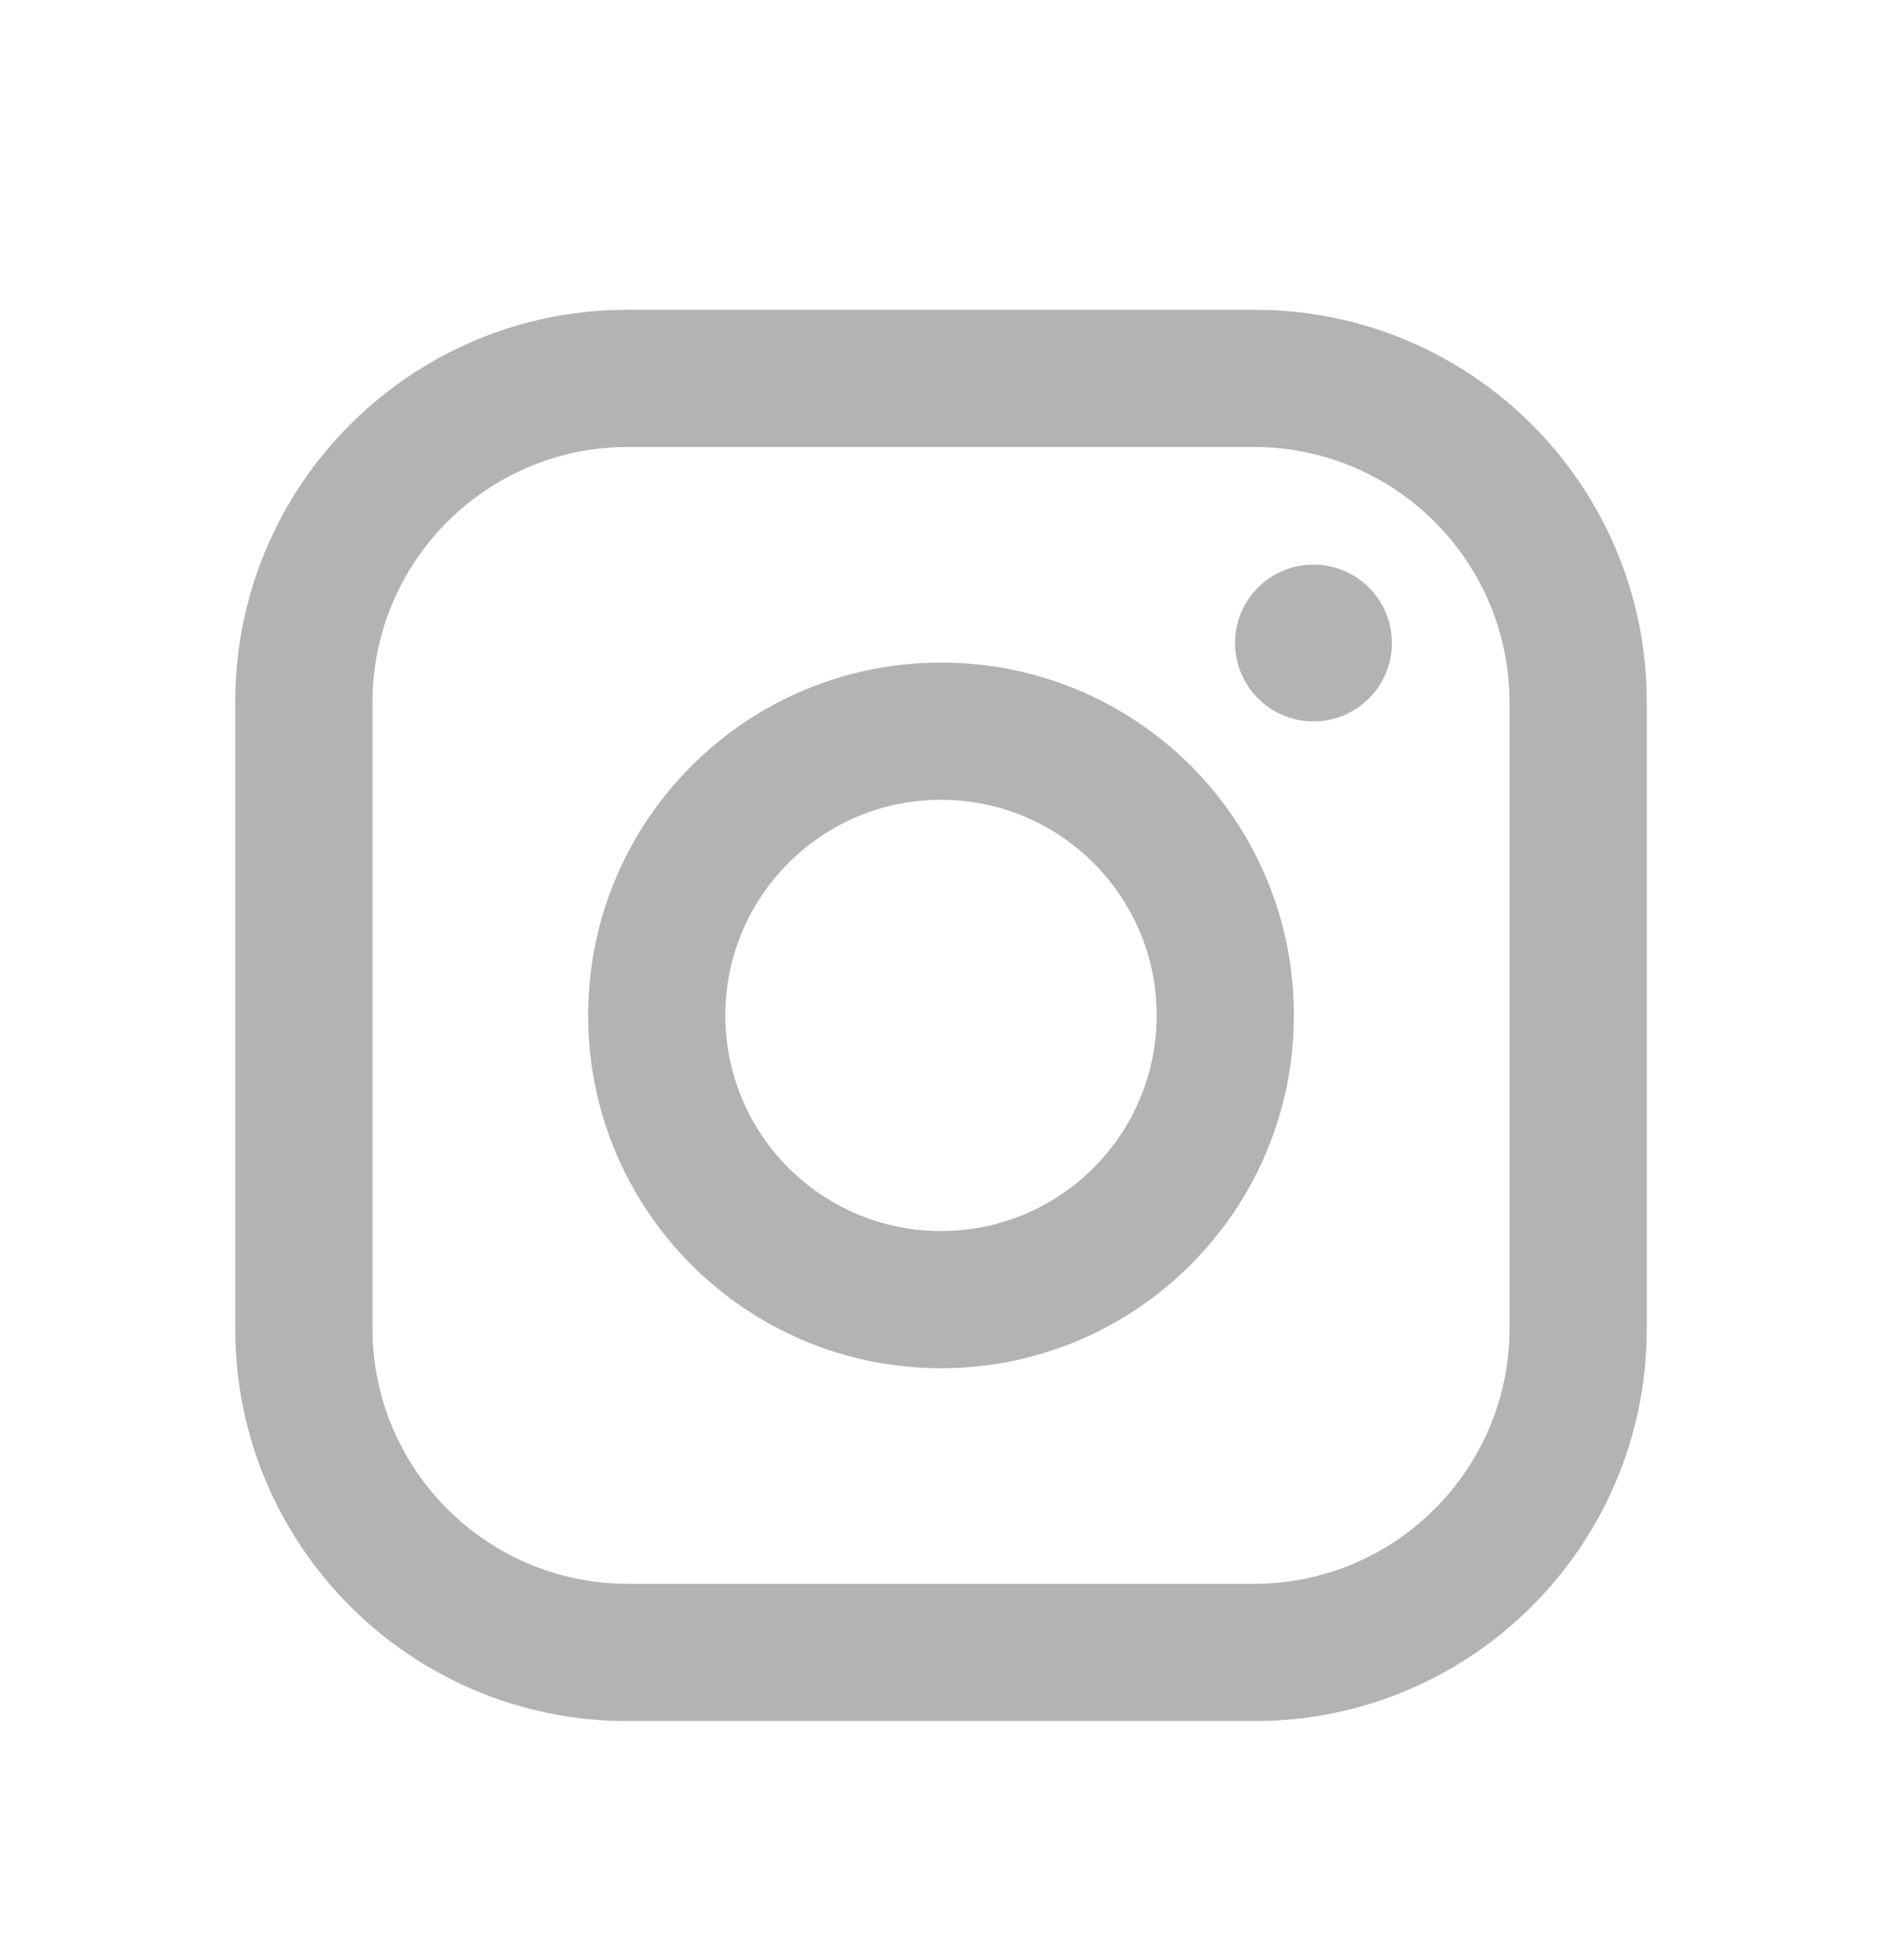<svg width="24" height="25" viewBox="0 0 24 25" fill="none" xmlns="http://www.w3.org/2000/svg">
<g id="Icon / Instagram">
<path id="Vector" fill-rule="evenodd" clip-rule="evenodd" d="M16 3.951H8C5.239 3.951 3 6.189 3 8.951V16.951C3 19.712 5.239 21.951 8 21.951H16C18.761 21.951 21 19.712 21 16.951V8.951C21 6.189 18.761 3.951 16 3.951ZM19.25 16.951C19.244 18.743 17.793 20.195 16 20.201H8C6.207 20.195 4.755 18.743 4.75 16.951V8.951C4.755 7.158 6.207 5.706 8 5.701H16C17.793 5.706 19.244 7.158 19.25 8.951V16.951ZM16.75 9.201C17.302 9.201 17.75 8.753 17.75 8.201C17.75 7.648 17.302 7.201 16.75 7.201C16.198 7.201 15.75 7.648 15.75 8.201C15.75 8.753 16.198 9.201 16.75 9.201ZM12 8.451C9.515 8.451 7.5 10.465 7.5 12.951C7.5 15.436 9.515 17.451 12 17.451C14.485 17.451 16.5 15.436 16.5 12.951C16.503 11.756 16.029 10.61 15.185 9.766C14.34 8.921 13.194 8.448 12 8.451ZM9.25 12.951C9.25 14.47 10.481 15.701 12 15.701C13.519 15.701 14.75 14.47 14.75 12.951C14.75 11.432 13.519 10.201 12 10.201C10.481 10.201 9.25 11.432 9.25 12.951Z" fill="#B3B3B3"/>
</g>
</svg>
